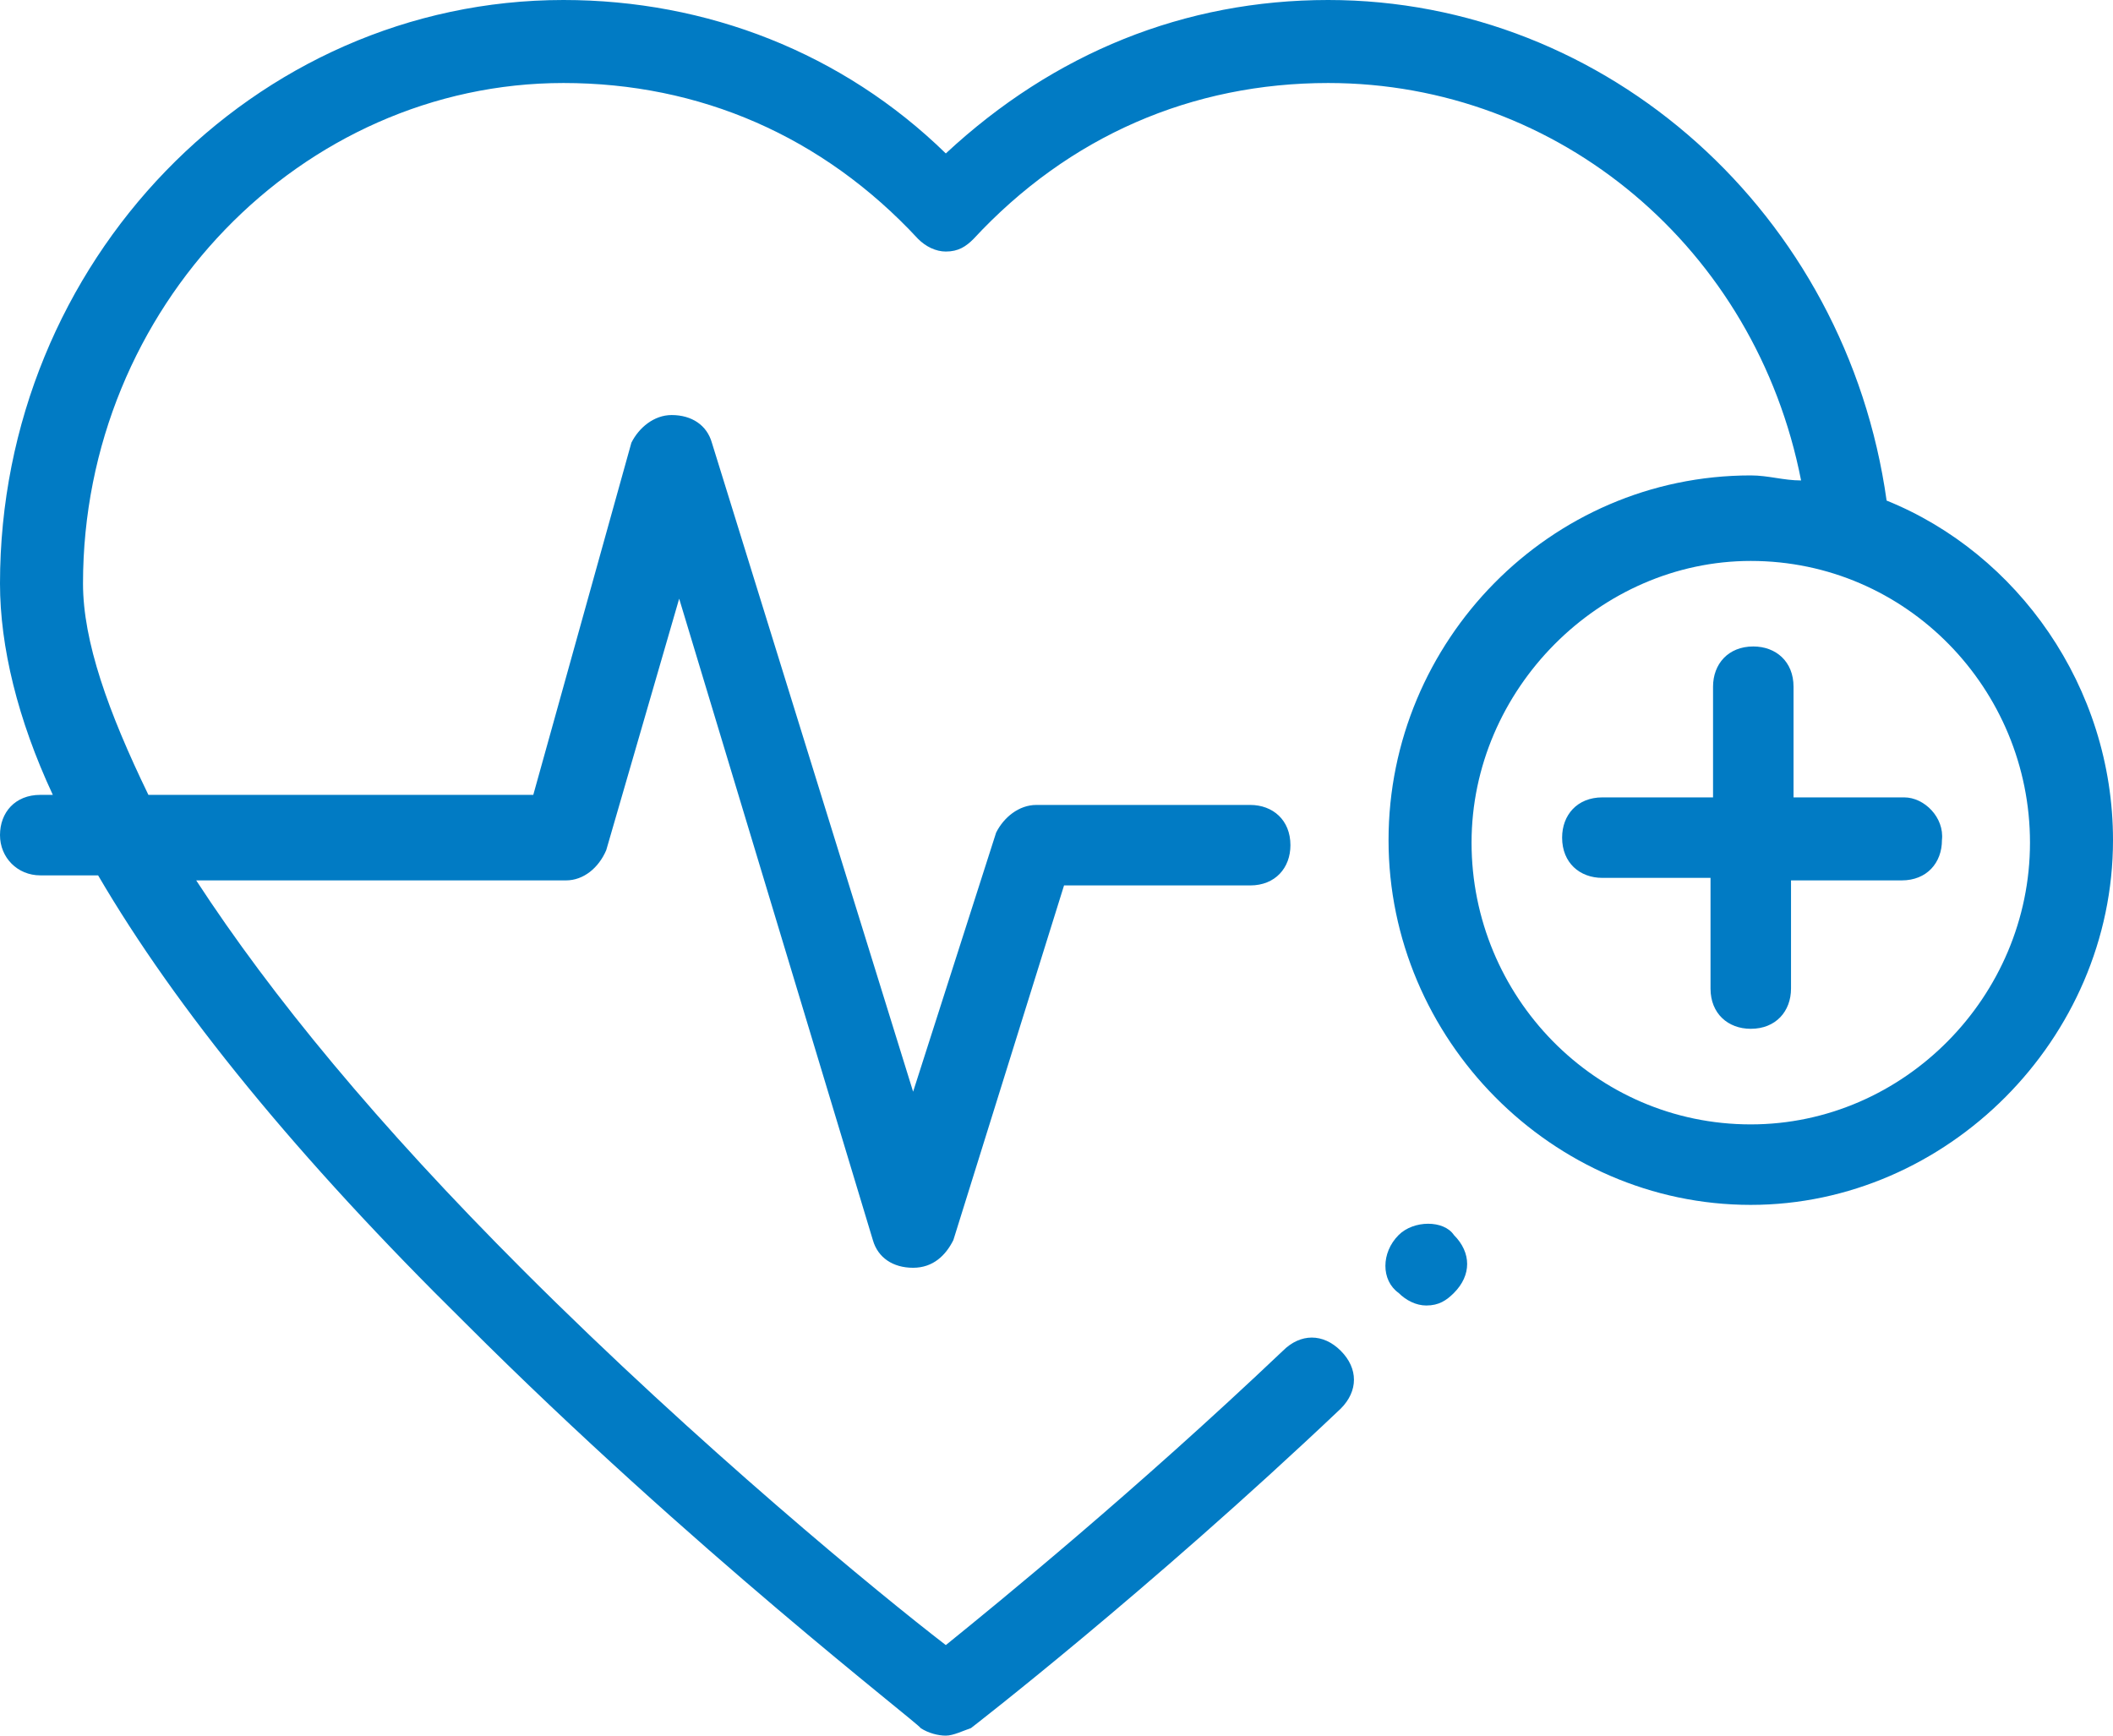 <?xml version="1.0" encoding="UTF-8"?> <!-- Generator: Adobe Illustrator 23.0.1, SVG Export Plug-In . SVG Version: 6.00 Build 0) --> <svg xmlns="http://www.w3.org/2000/svg" xmlns:xlink="http://www.w3.org/1999/xlink" version="1.1" id="Layer_1" x="0px" y="0px" viewBox="0 0 84 69" style="enable-background:new 0 0 84 69;" xml:space="preserve"> <style type="text/css"> .st0{fill:#017BC4;} </style> <path class="st0" d="M55.6,49.1c-0.7,0.7-0.7,1.8,0,2.3c0.3,0.3,0.7,0.5,1.1,0.5c0.5,0,0.8-0.2,1.1-0.5c0.7-0.7,0.7-1.6,0-2.3 C57.4,48.5,56.2,48.5,55.6,49.1z"></path> <path class="st0" d="M75.7,31.7h-4.4v-4.4c0-1-0.7-1.6-1.6-1.6c-1,0-1.6,0.7-1.6,1.6v4.4h-4.4c-1,0-1.6,0.7-1.6,1.6 c0,1,0.7,1.6,1.6,1.6H68v4.4c0,1,0.7,1.6,1.6,1.6c1,0,1.6-0.7,1.6-1.6V35h4.4c1,0,1.6-0.7,1.6-1.6C77.3,32.5,76.5,31.7,75.7,31.7z"></path> <path class="st0" d="M75,19.9C73.4,8.5,63.9,0,52.8,0c-5.7,0-10.9,2.1-15.2,6.1C33.5,2.1,28.1,0,22.4,0C10.1,0,0,10.4,0,23.2 c0,2.5,0.7,5.4,2.1,8.4H1.6c-1,0-1.6,0.7-1.6,1.6s0.7,1.6,1.6,1.6h2.3C7,40.1,11.8,46,18.5,52.6c9,9,18,15.9,18.1,16.1 c0.3,0.2,0.7,0.3,1,0.3s0.7-0.2,1-0.3c0,0,7-5.4,14.7-12.7c0.7-0.7,0.7-1.6,0-2.3s-1.6-0.7-2.3,0c-5.9,5.6-11.3,10-13.4,11.7 c-2.6-2-9.8-7.9-16.8-14.9c-5.8-5.8-10-10.9-13-15.5h14.7c0.7,0,1.3-0.5,1.6-1.2l2.9-10l7.7,25.5c0.2,0.7,0.8,1.1,1.6,1.1 s1.3-0.5,1.6-1.1l4.4-14.1h7.4c1,0,1.6-0.7,1.6-1.6c0-1-0.7-1.6-1.6-1.6h-8.5c-0.7,0-1.3,0.5-1.6,1.1l-3.3,10.3l-8-25.8 c-0.2-0.7-0.8-1.1-1.6-1.1c-0.7,0-1.3,0.5-1.6,1.1l-3.9,14H5.9c-1.6-3.3-2.6-6.1-2.6-8.4c0-11,8.7-19.9,19.1-19.9 c5.4,0,10.3,2.1,14.1,6.2c0.3,0.3,0.7,0.5,1.1,0.5c0.5,0,0.8-0.2,1.1-0.5c3.8-4.1,8.7-6.2,14.1-6.2c9.2,0,17,6.6,18.8,15.8 c-0.7,0-1.3-0.2-2-0.2c-8,0-14.4,6.6-14.4,14.5s6.5,14.5,14.4,14.5c7.8,0,14.4-6.6,14.4-14.5C84,27.3,80.2,22,75,19.9z M69.6,44.7 c-6.2,0-11.1-5.1-11.1-11.2s5.1-11.2,11.1-11.2c6.2,0,11.1,5.1,11.1,11.2S75.7,44.7,69.6,44.7z"></path> </svg> 